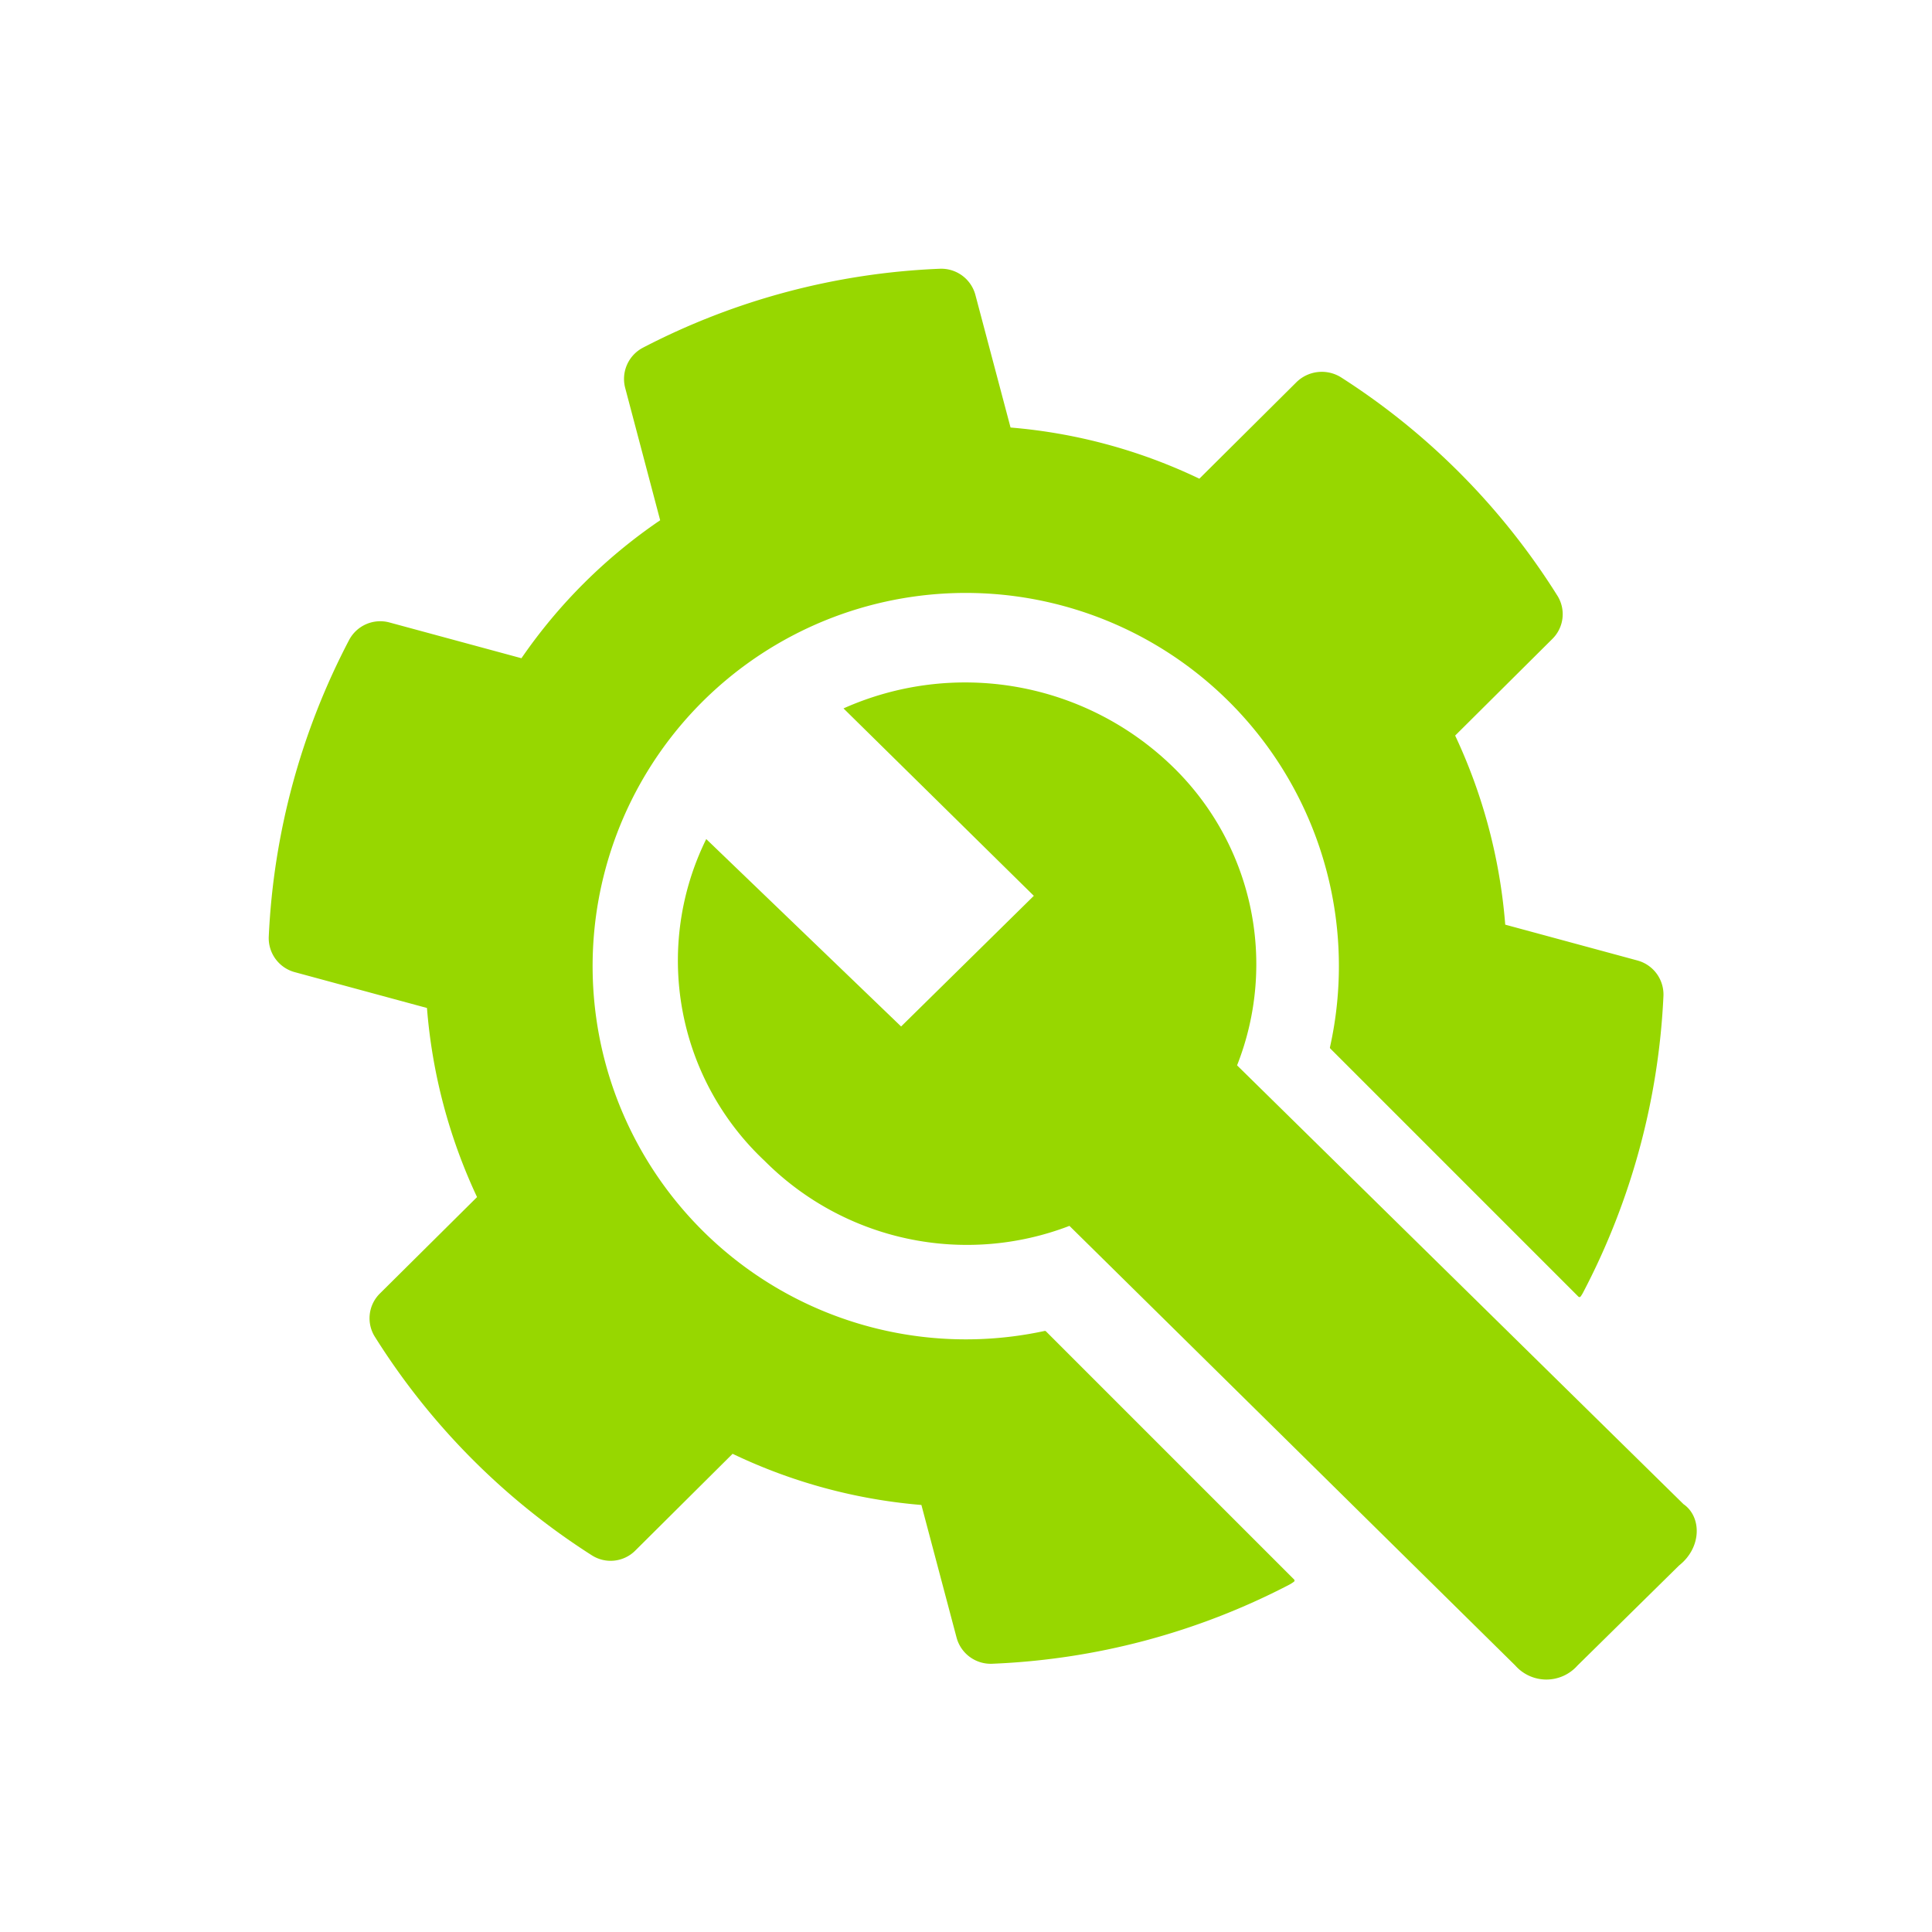 <svg height="132.512" width="132.513" xmlns="http://www.w3.org/2000/svg"><g fill="#97d700"><path d="M115.477 103.173c1.248.872 1.247 2.971-.313 4.202l-6.968 6.862a2.847 2.847 0 01-4.264 0l-30.58-30.156a19.59 19.59 0 01-20.906-4.457A18.837 18.837 0 0148.44 57.55l13.366 12.855 9.103-8.962-13.054-12.854a20.427 20.427 0 0122.47 3.892 18.88 18.88 0 014.524 20.59l30.628 30.105" fill-rule="evenodd"/><path d="M91.948 25.862a2.485 2.485 0 00-3.019.344l-6.667 6.627a37.045 37.045 0 00-12.95-3.51l-2.41-9.09a2.423 2.423 0 00-2.423-1.8 48.36 48.36 0 00-20.38 5.414 2.42 2.42 0 00-1.222 2.747l2.403 9.09a36.3 36.3 0 00-9.515 9.463l-9.06-2.455a2.416 2.416 0 00-2.761 1.206 48.631 48.631 0 00-5.51 20.342 2.416 2.416 0 001.773 2.436l9.078 2.46a37.451 37.451 0 003.435 12.97l-6.663 6.613a2.384 2.384 0 00-.332 2.989 48.062 48.062 0 0014.858 14.962 2.39 2.39 0 003-.328l6.665-6.628a37.044 37.044 0 0012.95 3.51l2.41 9.089a2.422 2.422 0 002.423 1.802 48.364 48.364 0 0020.38-5.414 2.43 2.43 0 00.341-.216.1.1 0 00.038-.072.1.1 0 00-.028-.077L71.74 91.314a.1.1 0 00-.091-.026A25.6 25.6 0 0141.532 59.59 25.593 25.593 0 0191.22 71.83a.1.1 0 00.026.09l17.015 17.016a.1.1 0 00.141 0l.012-.012a2.258 2.258 0 00.167-.27 48.626 48.626 0 005.512-20.337 2.417 2.417 0 00-1.774-2.436l-9.077-2.46a37.448 37.448 0 00-3.435-12.97l6.666-6.628a2.384 2.384 0 00.331-2.989 48.067 48.067 0 00-14.855-14.972z"/></g></svg>